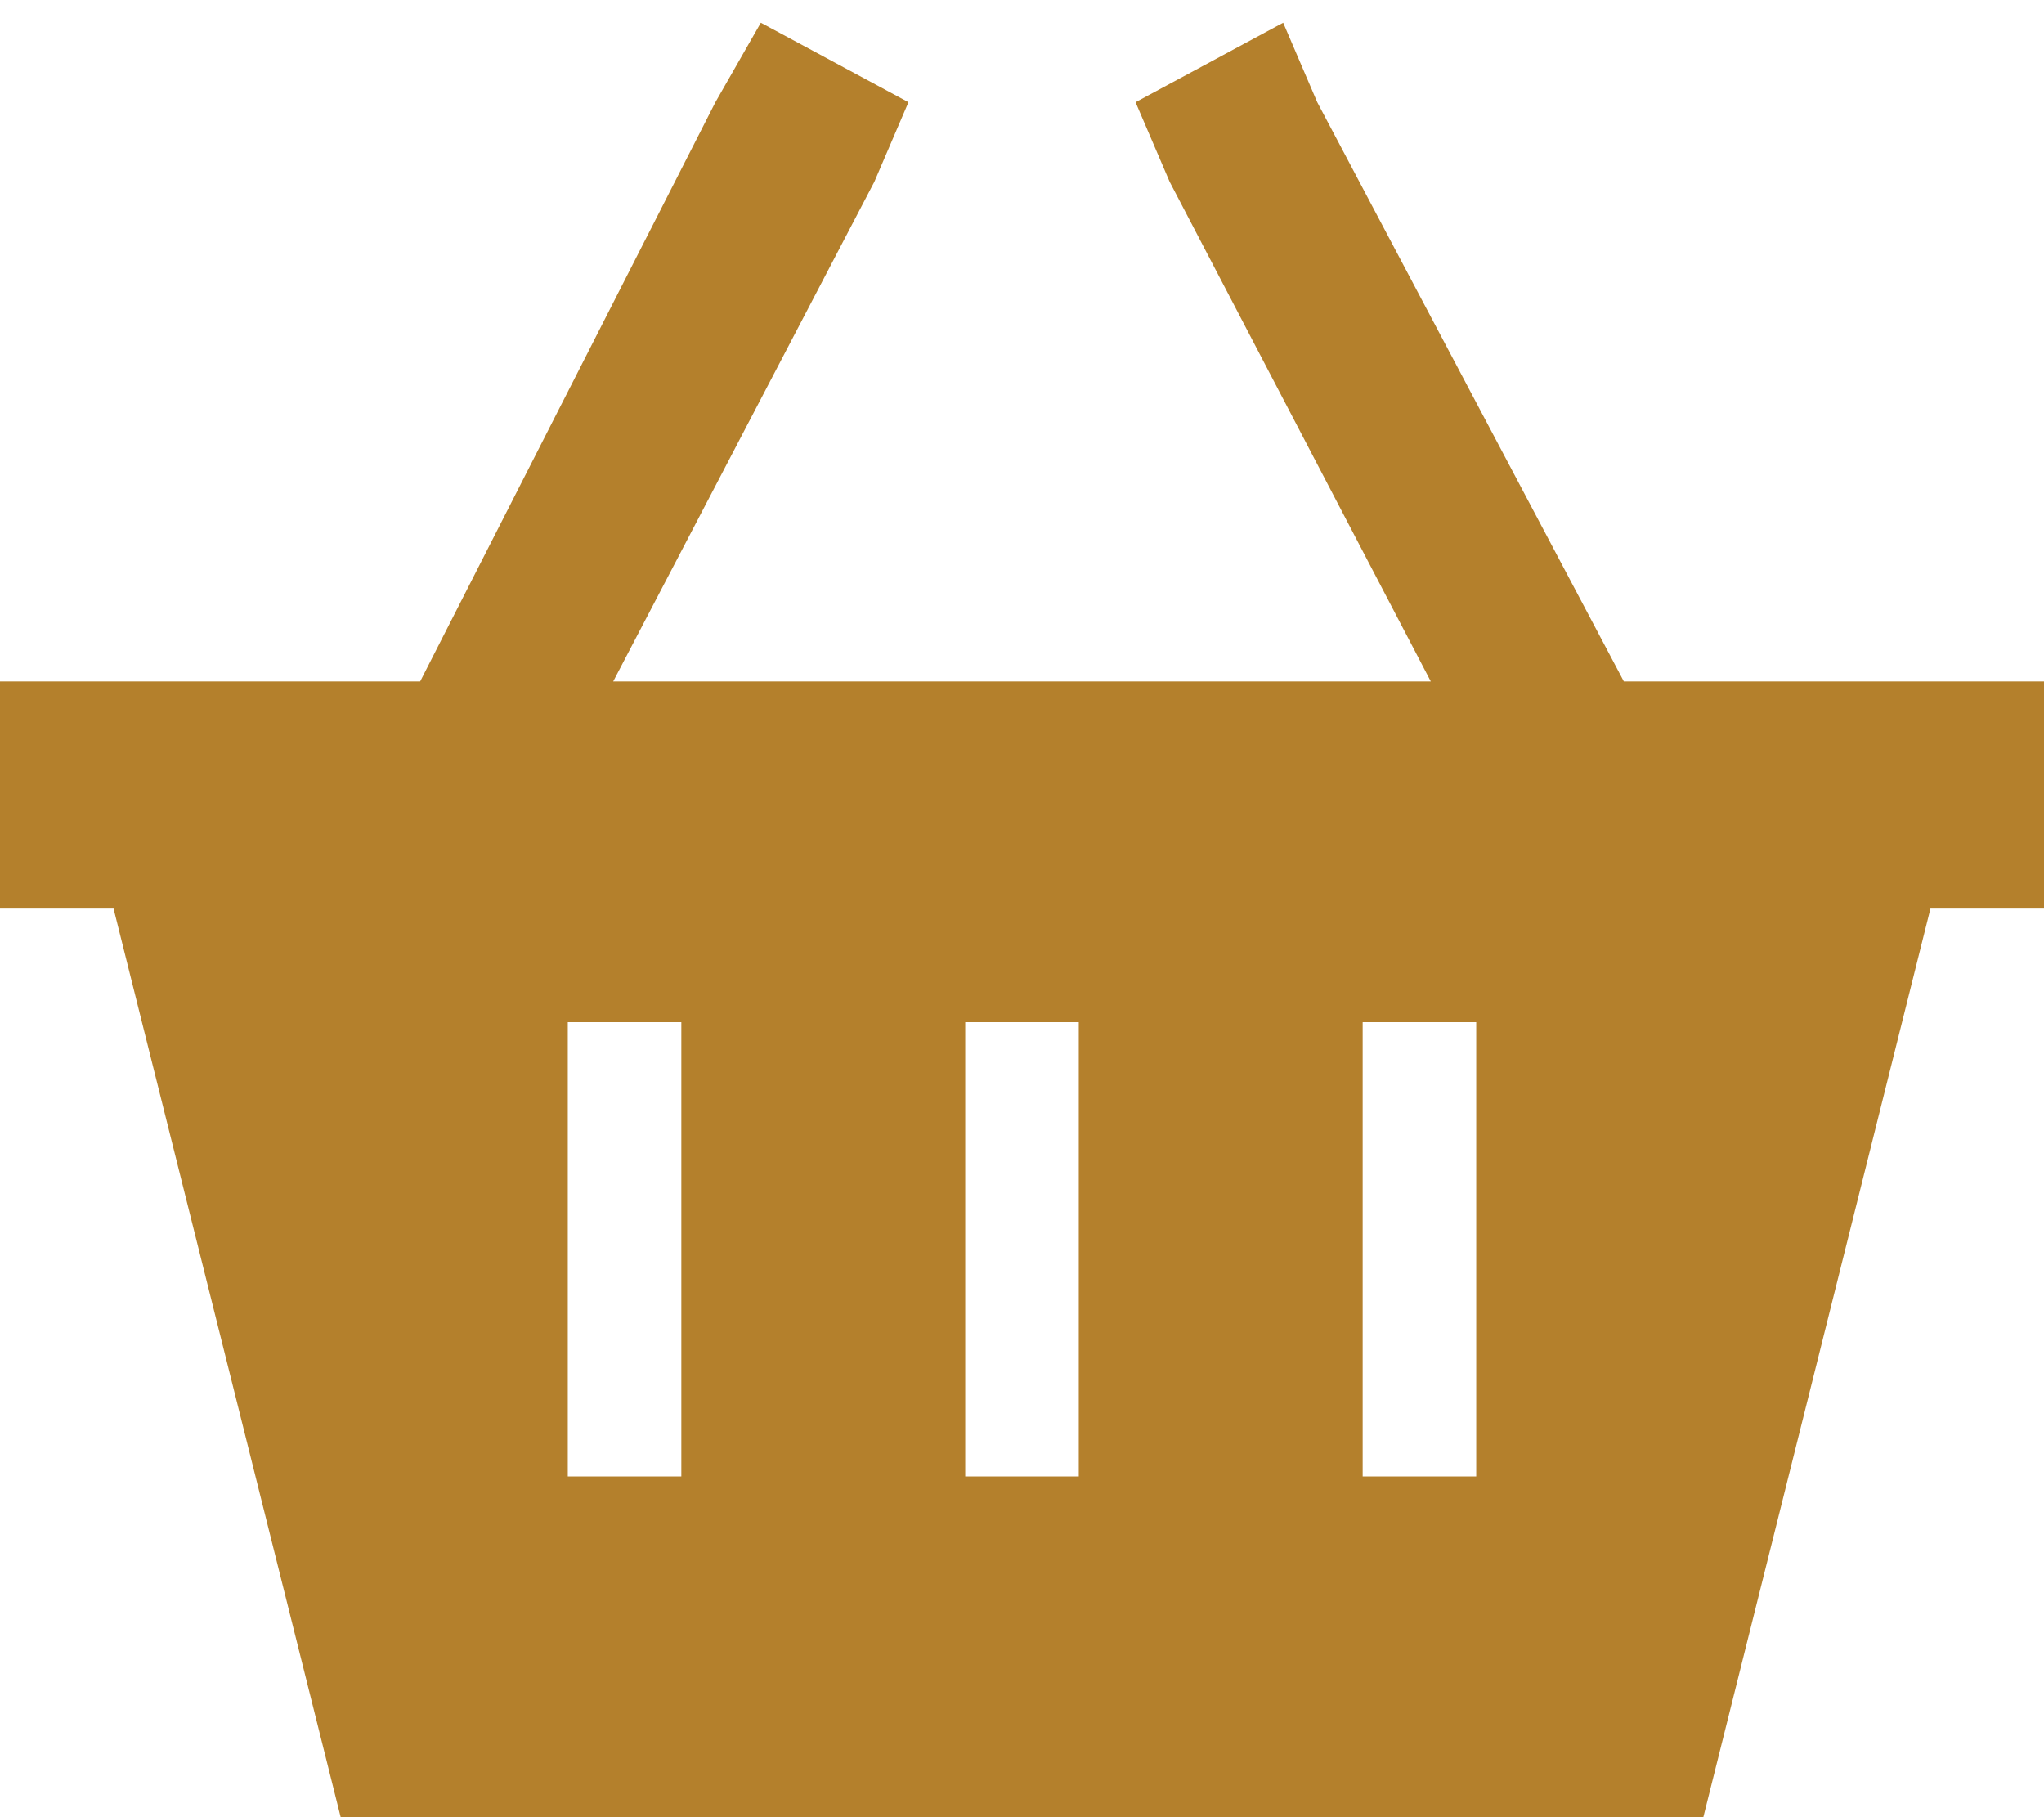 <?xml version="1.0" encoding="utf-8"?>
<!-- Generator: Adobe Illustrator 25.2.3, SVG Export Plug-In . SVG Version: 6.00 Build 0)  -->
<svg version="1.1" id="Layer_1" xmlns="http://www.w3.org/2000/svg" xmlns:xlink="http://www.w3.org/1999/xlink" x="0px" y="0px"
	 viewBox="0 0 18 16" style="enable-background:new 0 0 18 16;" xml:space="preserve">
<style type="text/css">
	.st0{fill:#B4802C;}
</style>
<path class="st0" d="M7.7,1.6L8,0.9L6.7,0.2L6.3,0.9L3.7,6H0v2h1l2,8h12l2-8h1V6h-3.7l-2.7-5.1l-0.3-0.7L10,0.9l0.3,0.7L12.6,6H5.4
	L7.7,1.6z M6,9.5v3V13H5v-0.5v-3V9h1V9.5z M9.5,9v0.5v3V13h-1v-0.5v-3V9H9.5z M13,9.5v3V13h-1v-0.5v-3V9h1V9.5z"/>
</svg>
